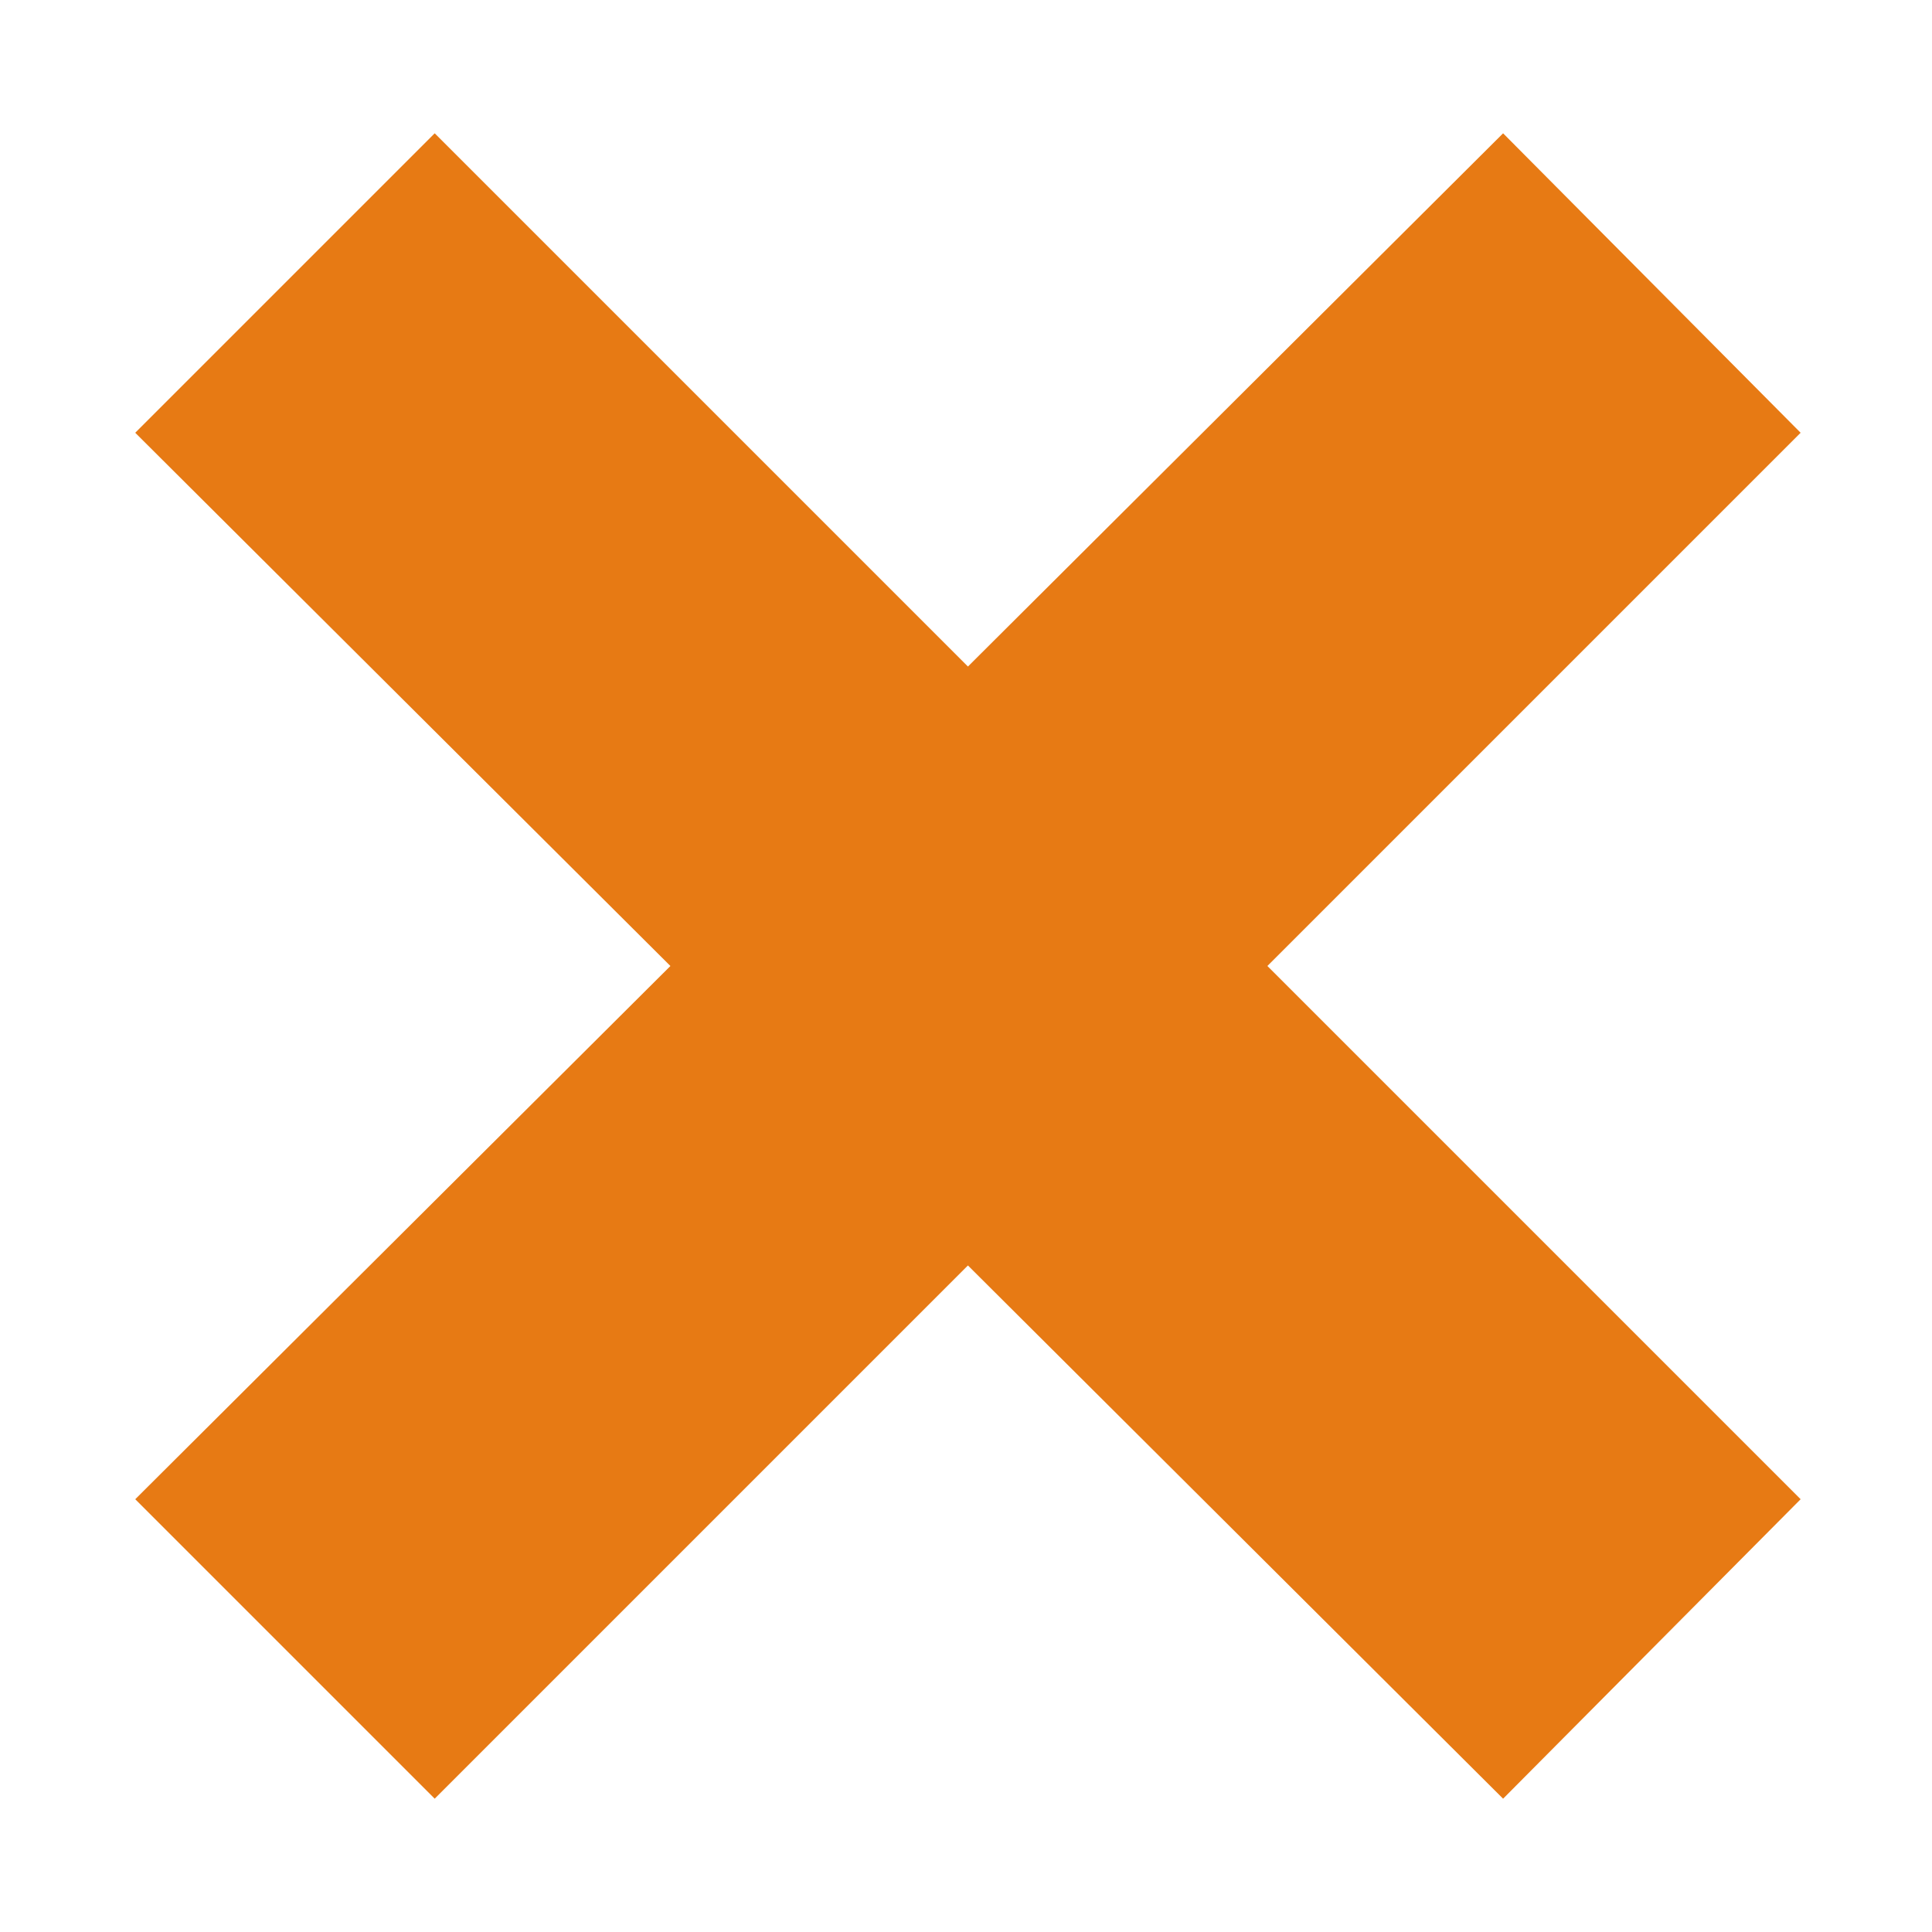 <?xml version="1.0" encoding="utf-8"?>
<!-- Generator: Adobe Illustrator 21.0.2, SVG Export Plug-In . SVG Version: 6.00 Build 0)  -->
<svg version="1.1" id="Ebene_1" xmlns="http://www.w3.org/2000/svg" xmlns:xlink="http://www.w3.org/1999/xlink" x="0px" y="0px"
	 viewBox="0 0 100 100" style="enable-background:new 0 0 100 100;" xml:space="preserve">
<style type="text/css">
	.st0{fill:#E77A14;}
</style>
<polygon class="st0" points="93.2,22.4 77.8,6.9 50.1,34.5 22.5,6.9 7,22.4 34.7,50 7,77.6 22.5,93.1 50.1,65.5 77.8,93.1 
	93.2,77.6 65.6,50 "/>
</svg>
